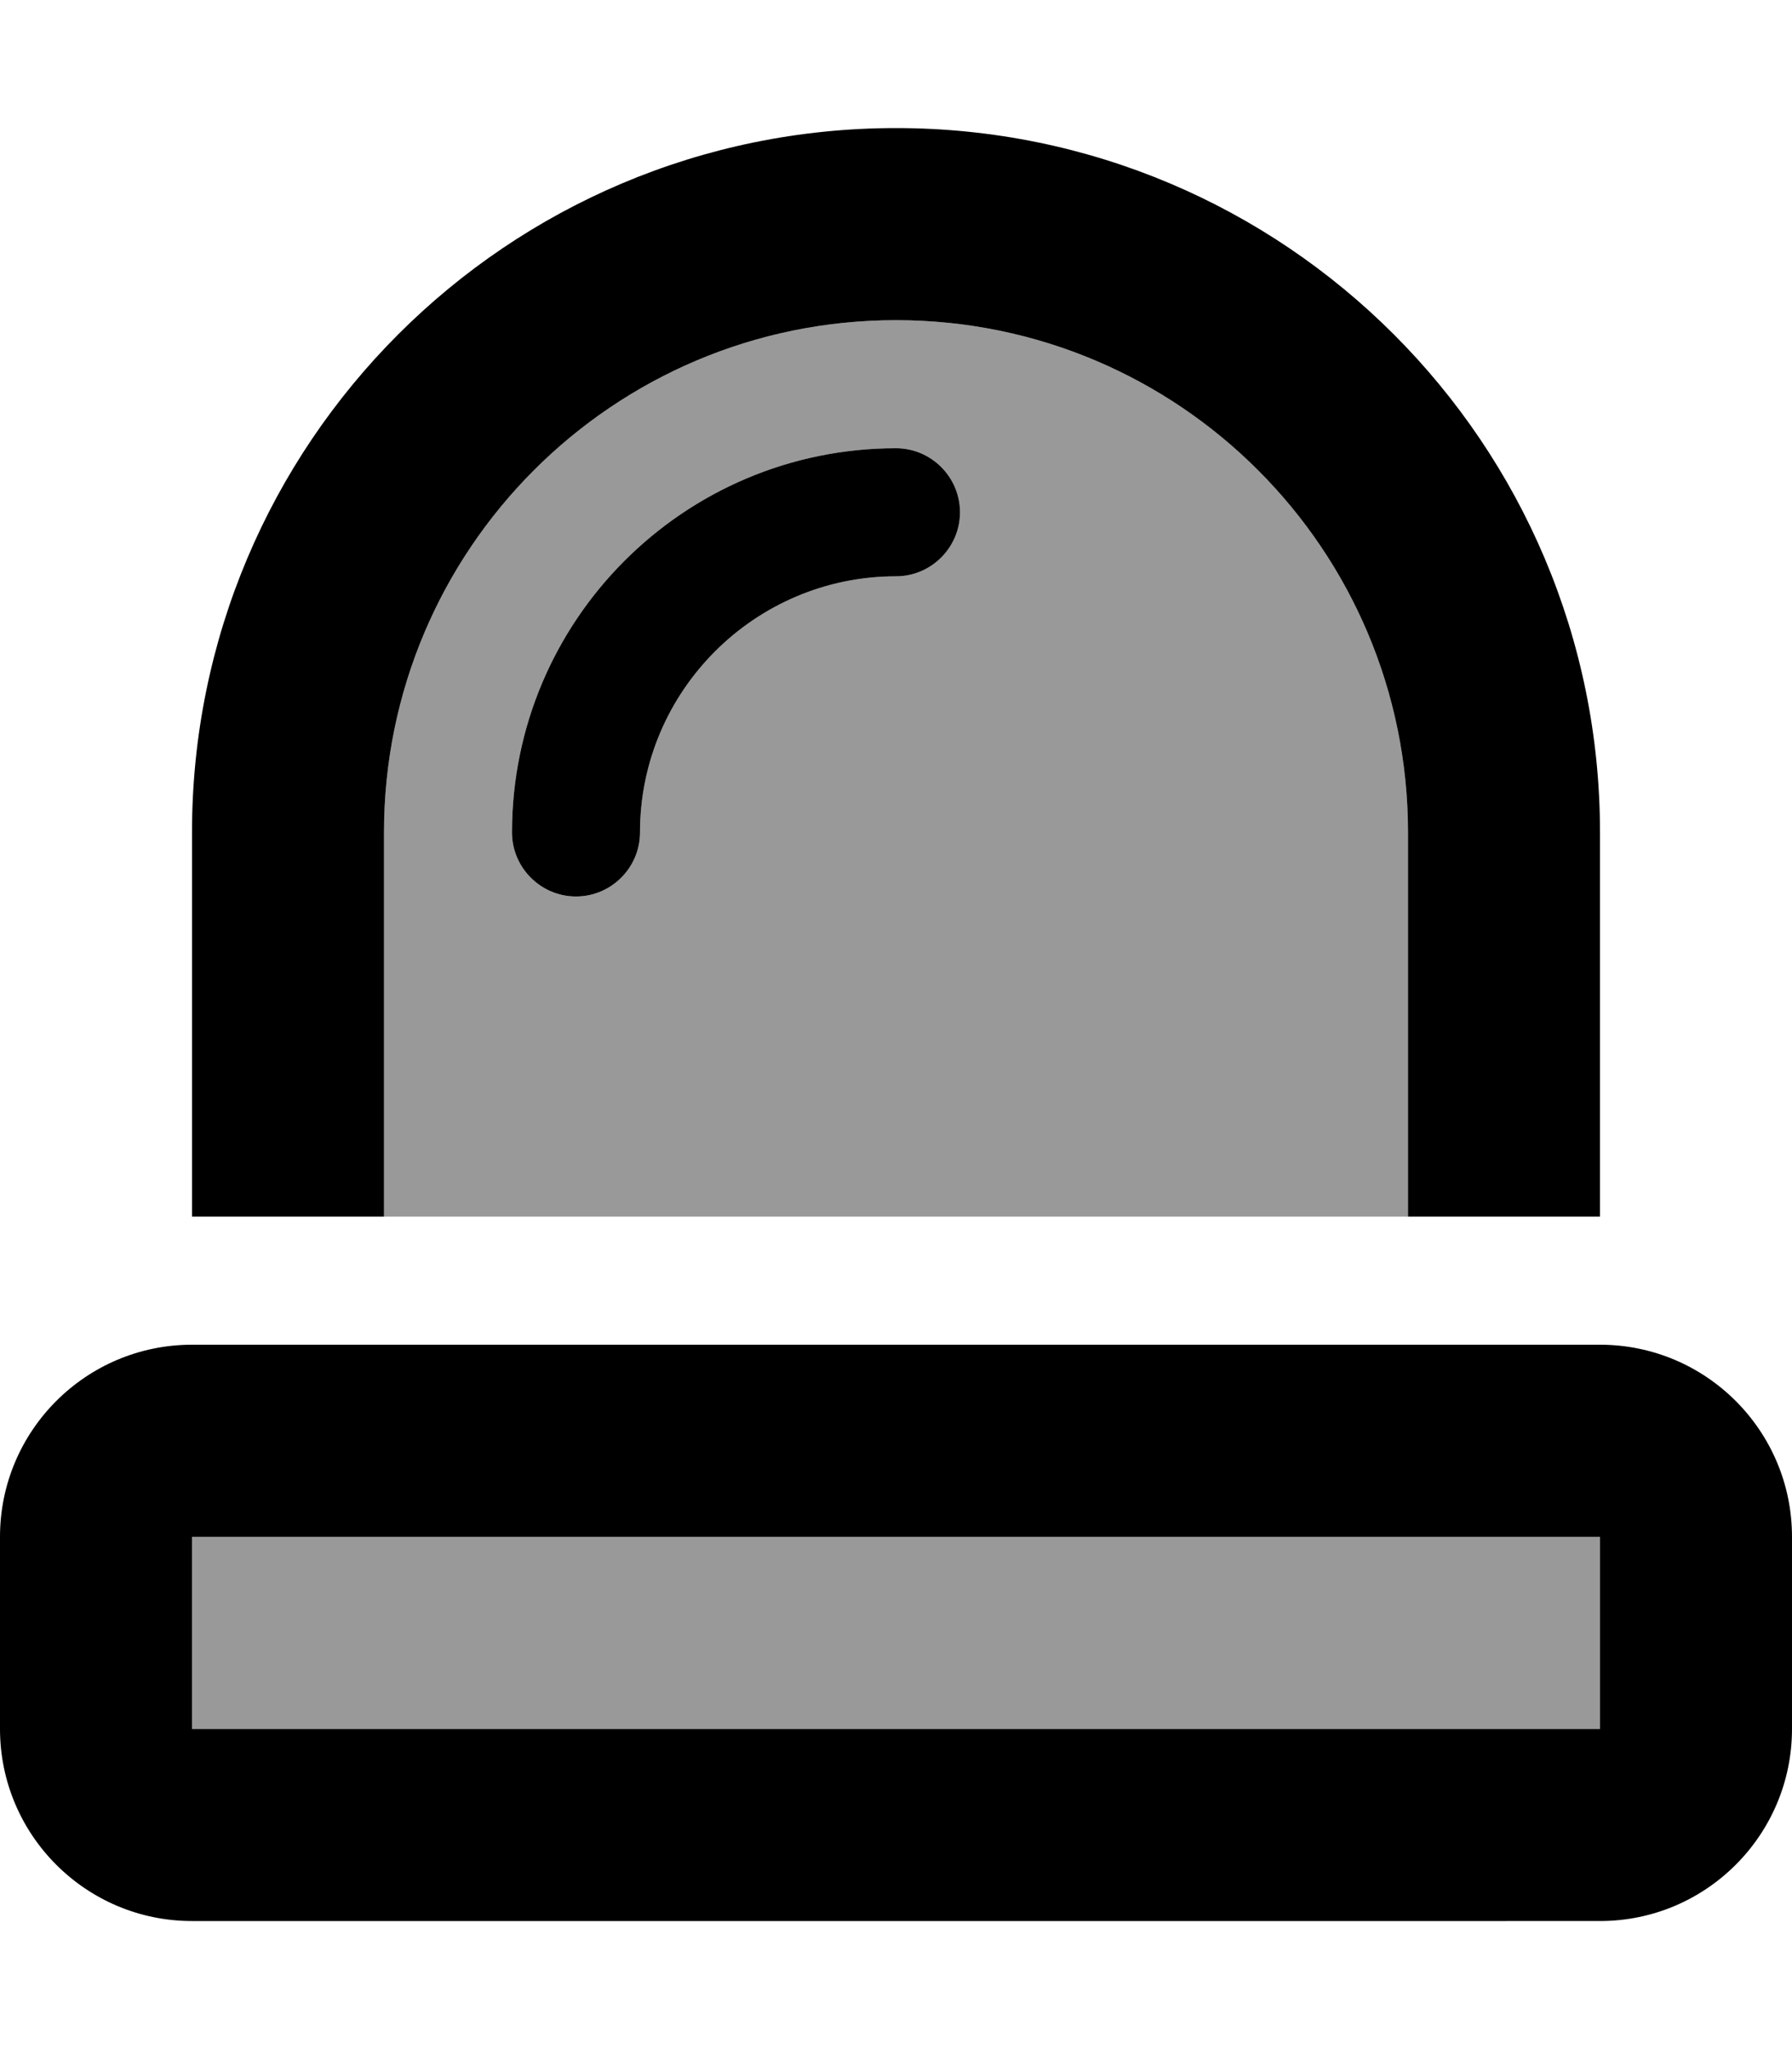 <svg xmlns="http://www.w3.org/2000/svg" viewBox="0 0 448 512"><!--! Font Awesome Pro 6.7.1 by @fontawesome - https://fontawesome.com License - https://fontawesome.com/license (Commercial License) Copyright 2024 Fonticons, Inc. --><defs><style>.fa-secondary{opacity:.4}</style></defs><path class="fa-secondary" d="M48 384l352 0 0 48L48 432l0-48zM96 208c0-70.7 57.3-128 128-128s128 57.3 128 128l0 96L96 304l0-96zm32 0c0 8.8 7.2 16 16 16s16-7.2 16-16c0-35.3 28.7-64 64-64c8.8 0 16-7.2 16-16s-7.2-16-16-16c-53 0-96 43-96 96z"/><path class="fa-primary" d="M352 304l0-96c0-70.7-57.3-128-128-128S96 137.3 96 208l0 96-48 0 0-96c0-97.2 78.8-176 176-176s176 78.8 176 176l0 96-48 0zM48 384l0 48 352 0 0-48L48 384zm0-48l352 0c26.5 0 48 21.5 48 48l0 48c0 26.5-21.5 48-48 48L48 480c-26.5 0-48-21.5-48-48l0-48c0-26.5 21.5-48 48-48zM160 208c0 8.8-7.2 16-16 16s-16-7.2-16-16c0-53 43-96 96-96c8.8 0 16 7.2 16 16s-7.2 16-16 16c-35.3 0-64 28.7-64 64z"/></svg>